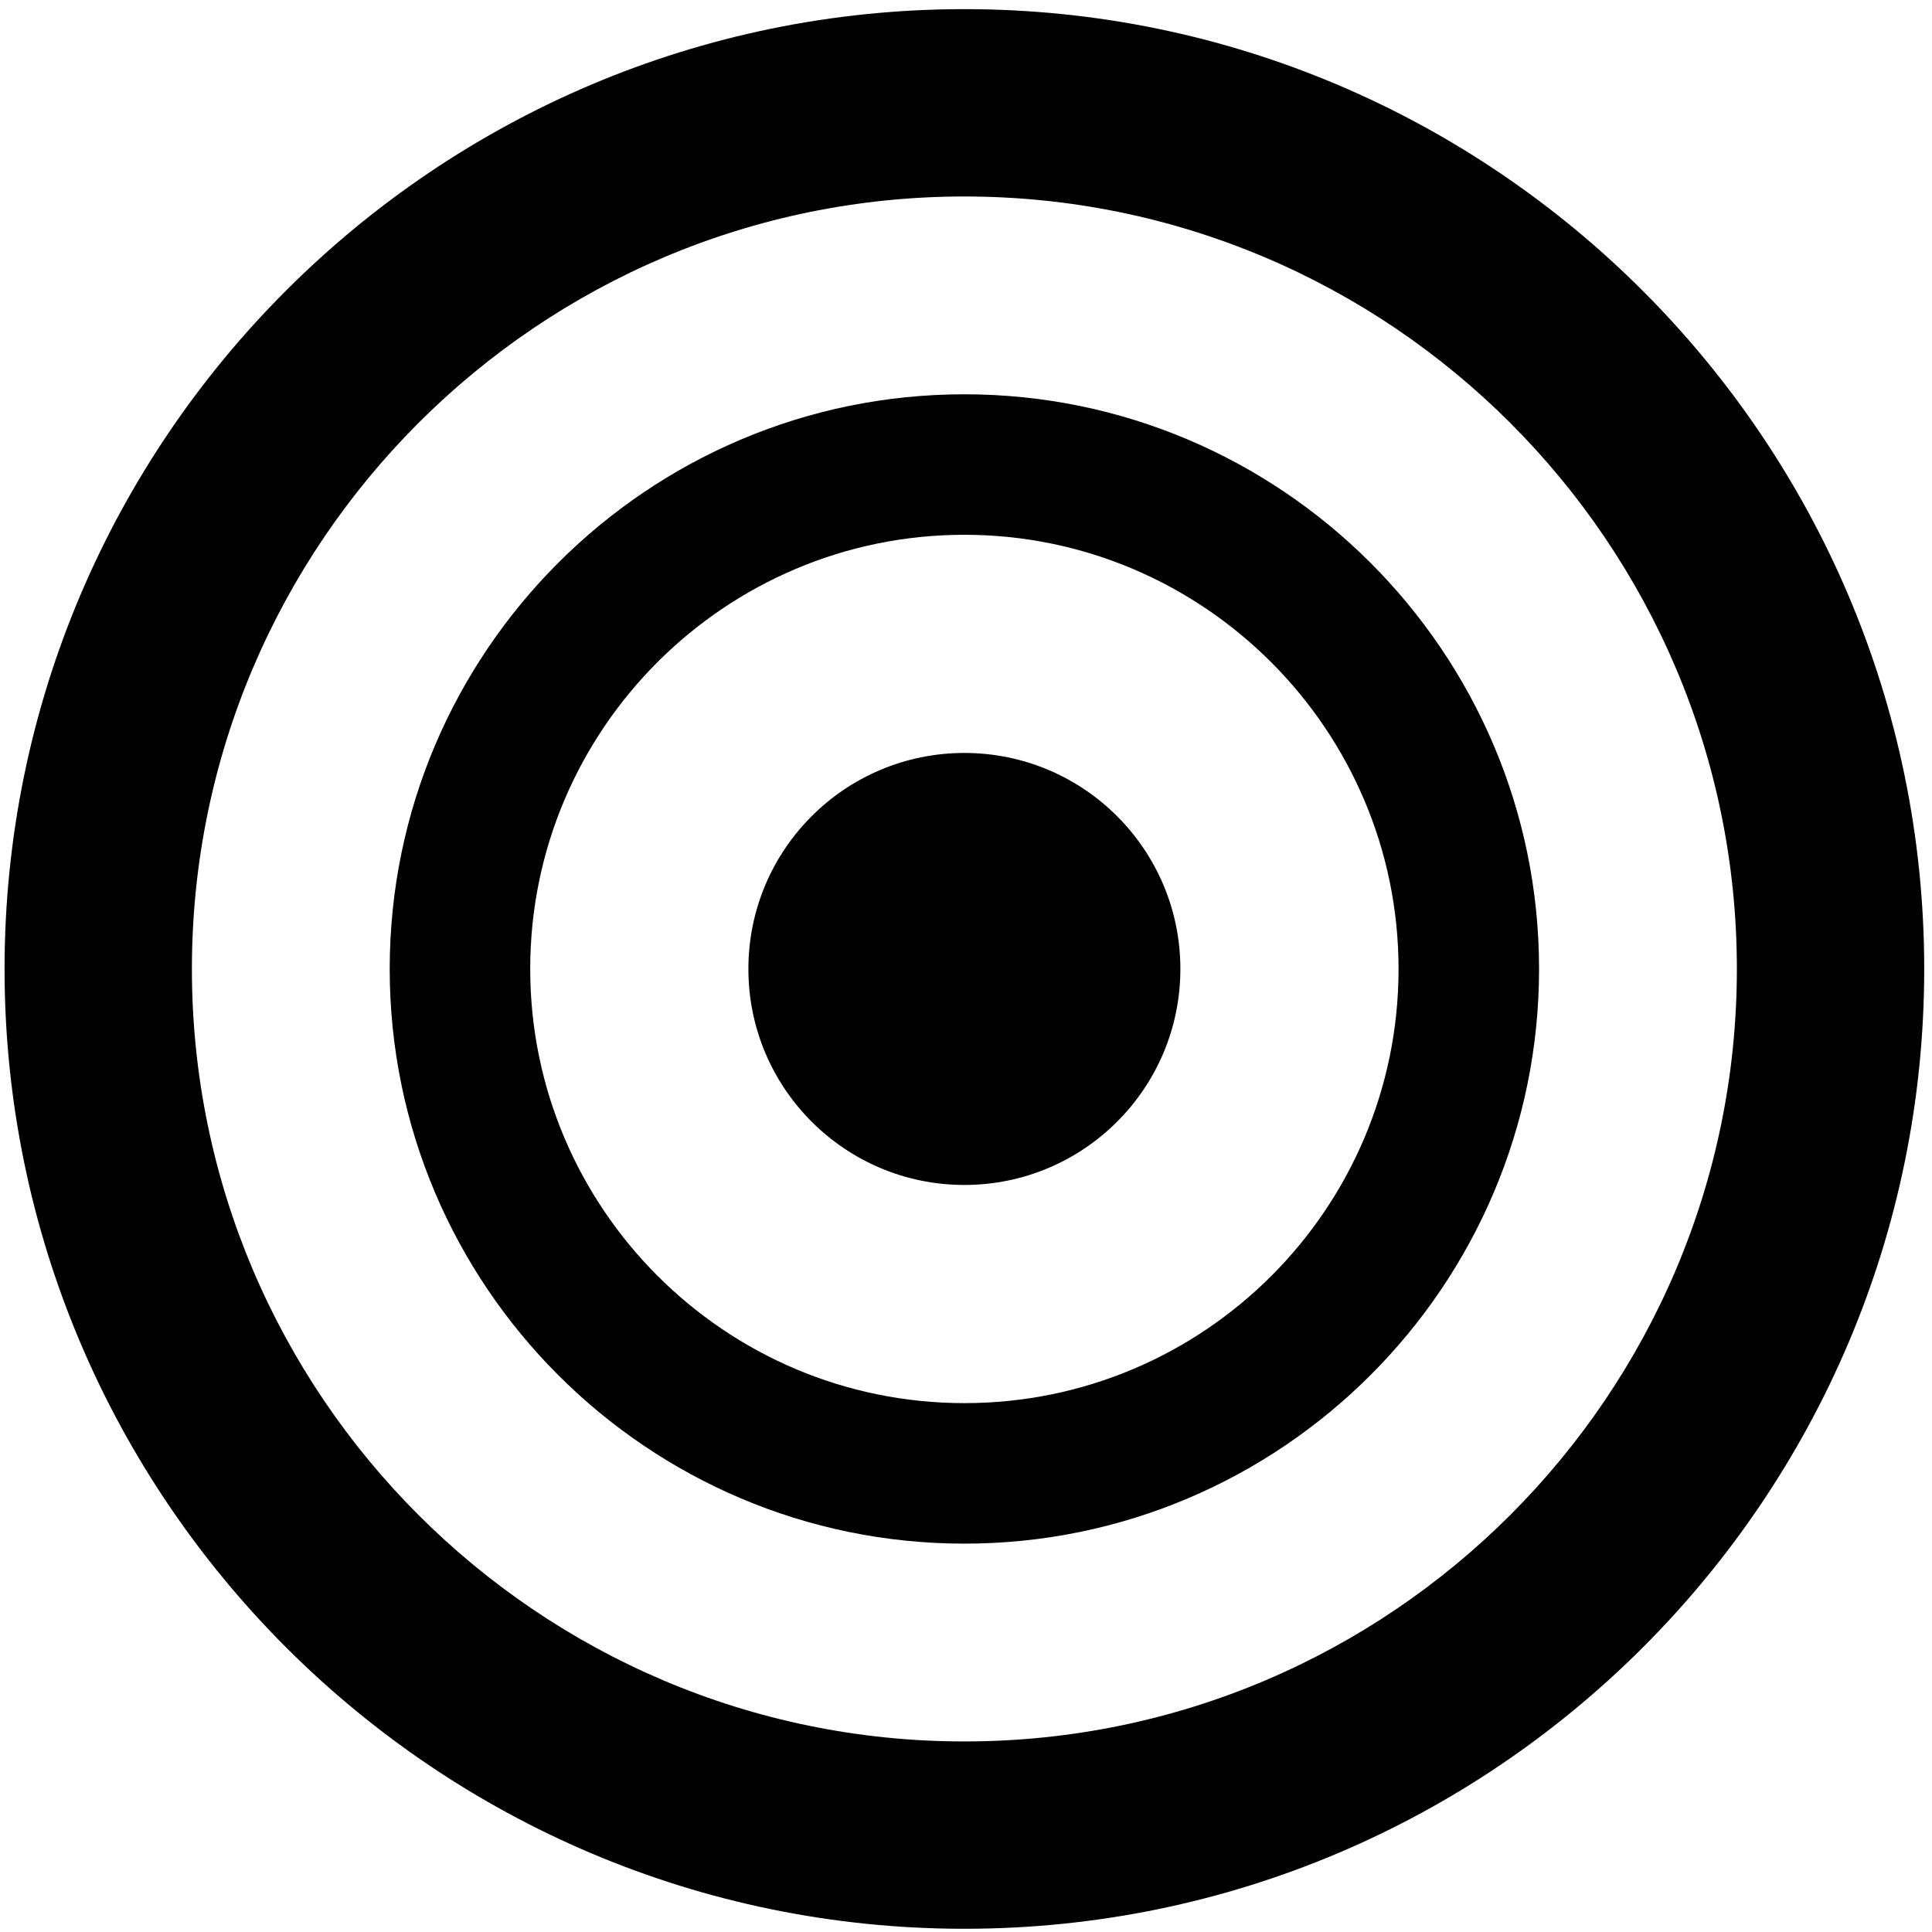<?xml version="1.0" standalone="no"?><!DOCTYPE svg PUBLIC "-//W3C//DTD SVG 1.1//EN" "http://www.w3.org/Graphics/SVG/1.1/DTD/svg11.dtd"><svg t="1741653137583" class="icon" viewBox="0 0 1024 1024" version="1.1" xmlns="http://www.w3.org/2000/svg" p-id="1610" xmlns:xlink="http://www.w3.org/1999/xlink" width="200" height="200"><path d="M511.142 1022.293C230.496 1022.293 2.418 793.919 2.418 513.568 2.418 232.921 230.793 4.847 511.142 4.847c280.352 0 508.732 228.372 508.732 508.721C1019.873 794.218 791.794 1022.293 511.142 1022.293z m0-918.156c-225.741 0-409.431 183.689-409.431 409.434s183.689 409.434 409.431 409.434c225.743 0 409.436-183.69 409.436-409.434S736.886 104.137 511.142 104.137z" fill="#000000" p-id="1611"></path><path d="M511.142 818.162c-167.917 0-304.589-136.677-304.589-304.591s136.677-304.591 304.589-304.591c167.914 0 304.592 136.677 304.592 304.591s-136.678 304.591-304.592 304.591z m0-534.717c-126.744 0-230.12 103.088-230.12 230.122 0 126.747 103.088 230.122 230.12 230.122 127.039 0 230.12-103.086 230.12-230.122 0-126.746-103.381-230.122-230.12-230.122z" fill="#000000" p-id="1612"></path><path d="M396.66 513.567v0.005c0 63.225 51.249 114.478 114.481 114.478 63.223 0 114.481-51.249 114.481-114.478v-0.009c0-63.225-51.258-114.48-114.481-114.48s-114.481 51.251-114.481 114.48v0.003z" fill="#000000" p-id="1613"></path></svg>